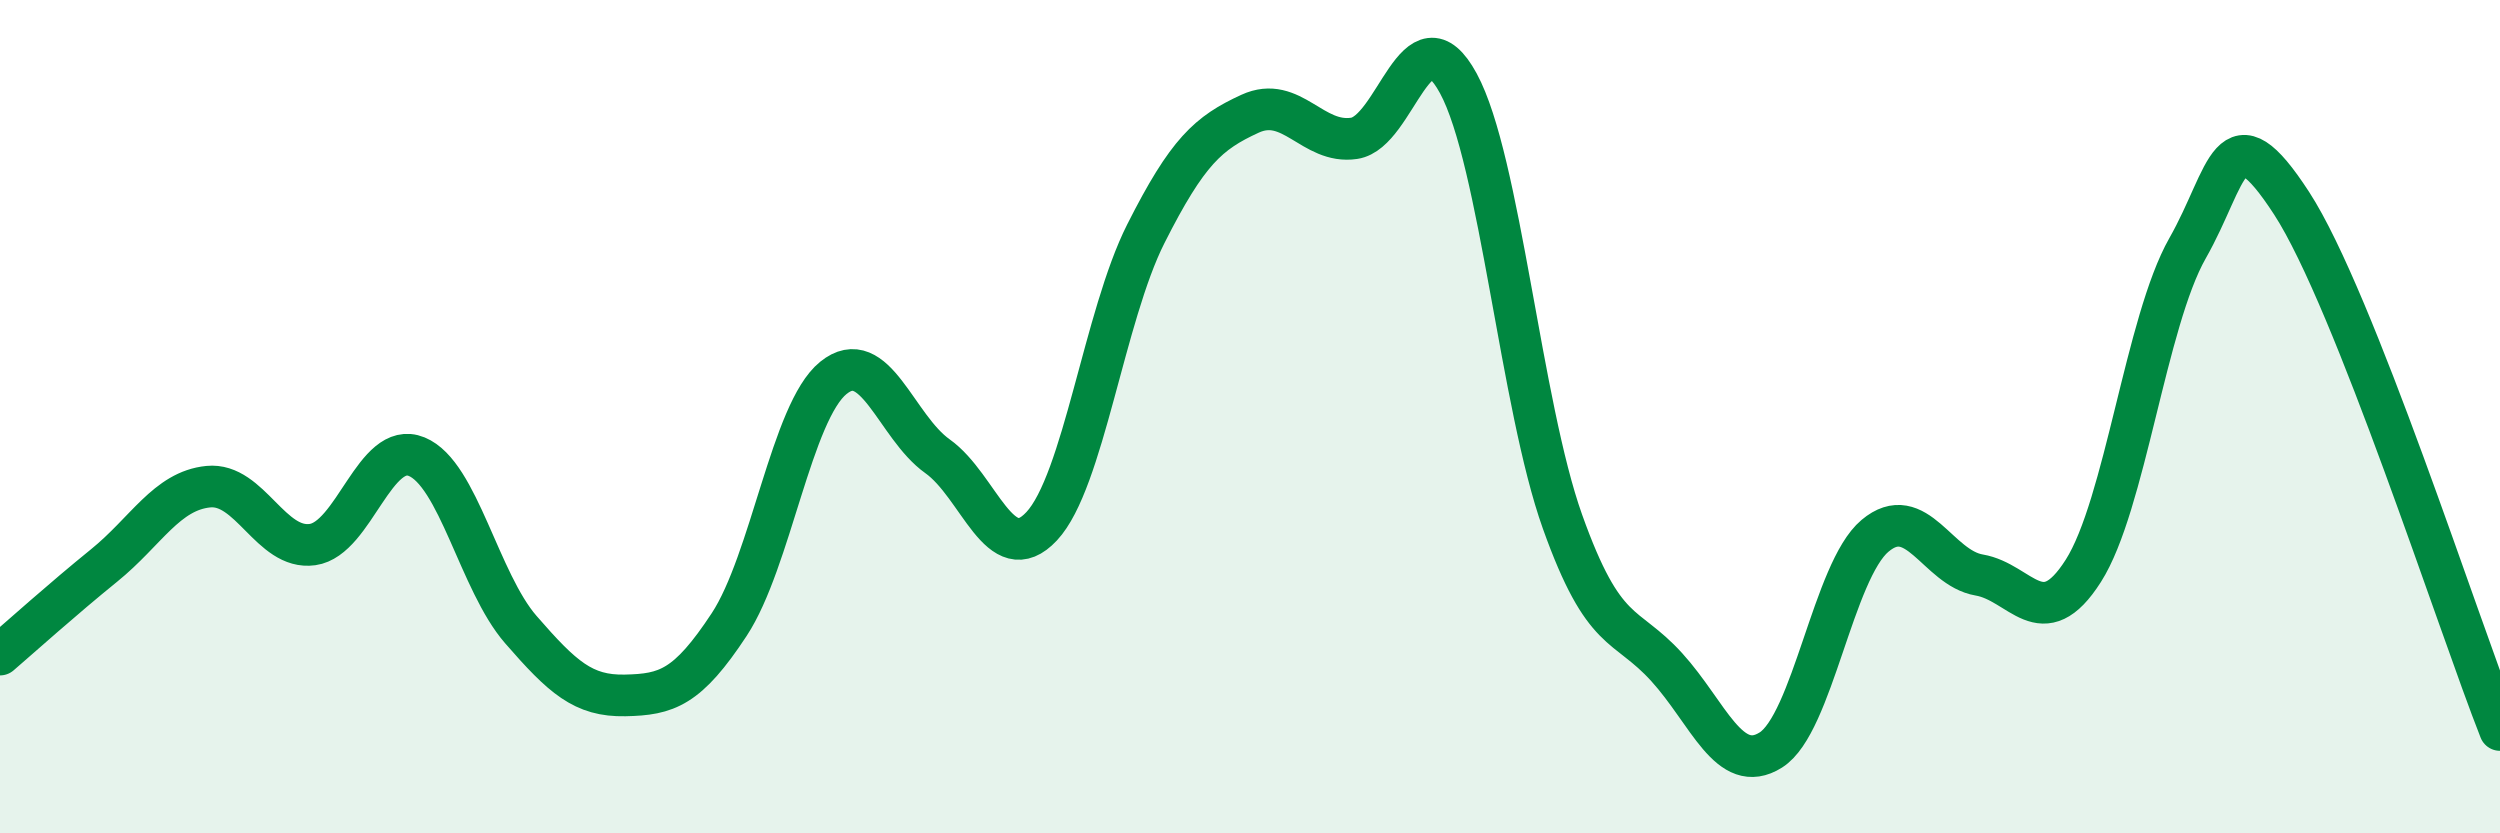 
    <svg width="60" height="20" viewBox="0 0 60 20" xmlns="http://www.w3.org/2000/svg">
      <path
        d="M 0,15.71 C 0.5,15.28 1.5,14.38 2.5,13.57 C 3.5,12.76 4,11.78 5,11.68 C 6,11.58 6.5,13.21 7.5,13.07 C 8.5,12.93 9,10.55 10,10.96 C 11,11.37 11.5,13.96 12.5,15.11 C 13.5,16.26 14,16.71 15,16.69 C 16,16.67 16.5,16.51 17.5,14.99 C 18.5,13.47 19,9.88 20,9.07 C 21,8.26 21.5,10.24 22.5,10.95 C 23.5,11.66 24,13.7 25,12.63 C 26,11.56 26.5,7.59 27.5,5.61 C 28.5,3.63 29,3.19 30,2.73 C 31,2.27 31.5,3.47 32.5,3.32 C 33.5,3.17 34,0.16 35,2 C 36,3.84 36.5,9.72 37.5,12.52 C 38.5,15.32 39,14.91 40,16.01 C 41,17.11 41.5,18.63 42.5,18 C 43.5,17.37 44,13.7 45,12.86 C 46,12.02 46.5,13.63 47.5,13.8 C 48.5,13.97 49,15.27 50,13.7 C 51,12.13 51.5,7.72 52.5,5.96 C 53.5,4.2 53.5,2.57 55,4.88 C 56.5,7.19 59,14.99 60,17.52L60 20L0 20Z"
        fill="#008740"
        opacity="0.1"
        stroke-linecap="round"
        stroke-linejoin="round"
      />
      <path
        d="M 0,15.71 C 0.5,15.28 1.5,14.38 2.5,13.57 C 3.5,12.76 4,11.78 5,11.68 C 6,11.58 6.5,13.21 7.5,13.07 C 8.5,12.93 9,10.55 10,10.96 C 11,11.37 11.5,13.96 12.5,15.11 C 13.5,16.26 14,16.71 15,16.69 C 16,16.67 16.5,16.51 17.5,14.99 C 18.5,13.47 19,9.88 20,9.07 C 21,8.26 21.5,10.24 22.5,10.95 C 23.5,11.66 24,13.7 25,12.63 C 26,11.56 26.5,7.59 27.5,5.61 C 28.5,3.63 29,3.19 30,2.73 C 31,2.27 31.5,3.47 32.5,3.32 C 33.5,3.17 34,0.16 35,2 C 36,3.84 36.5,9.72 37.5,12.52 C 38.5,15.32 39,14.91 40,16.01 C 41,17.11 41.5,18.63 42.5,18 C 43.5,17.37 44,13.7 45,12.86 C 46,12.02 46.5,13.63 47.5,13.8 C 48.5,13.97 49,15.27 50,13.7 C 51,12.13 51.5,7.72 52.5,5.96 C 53.5,4.2 53.5,2.57 55,4.88 C 56.5,7.19 59,14.99 60,17.52"
        stroke="#008740"
        stroke-width="1"
        fill="none"
        stroke-linecap="round"
        stroke-linejoin="round"
      />
    </svg>
  